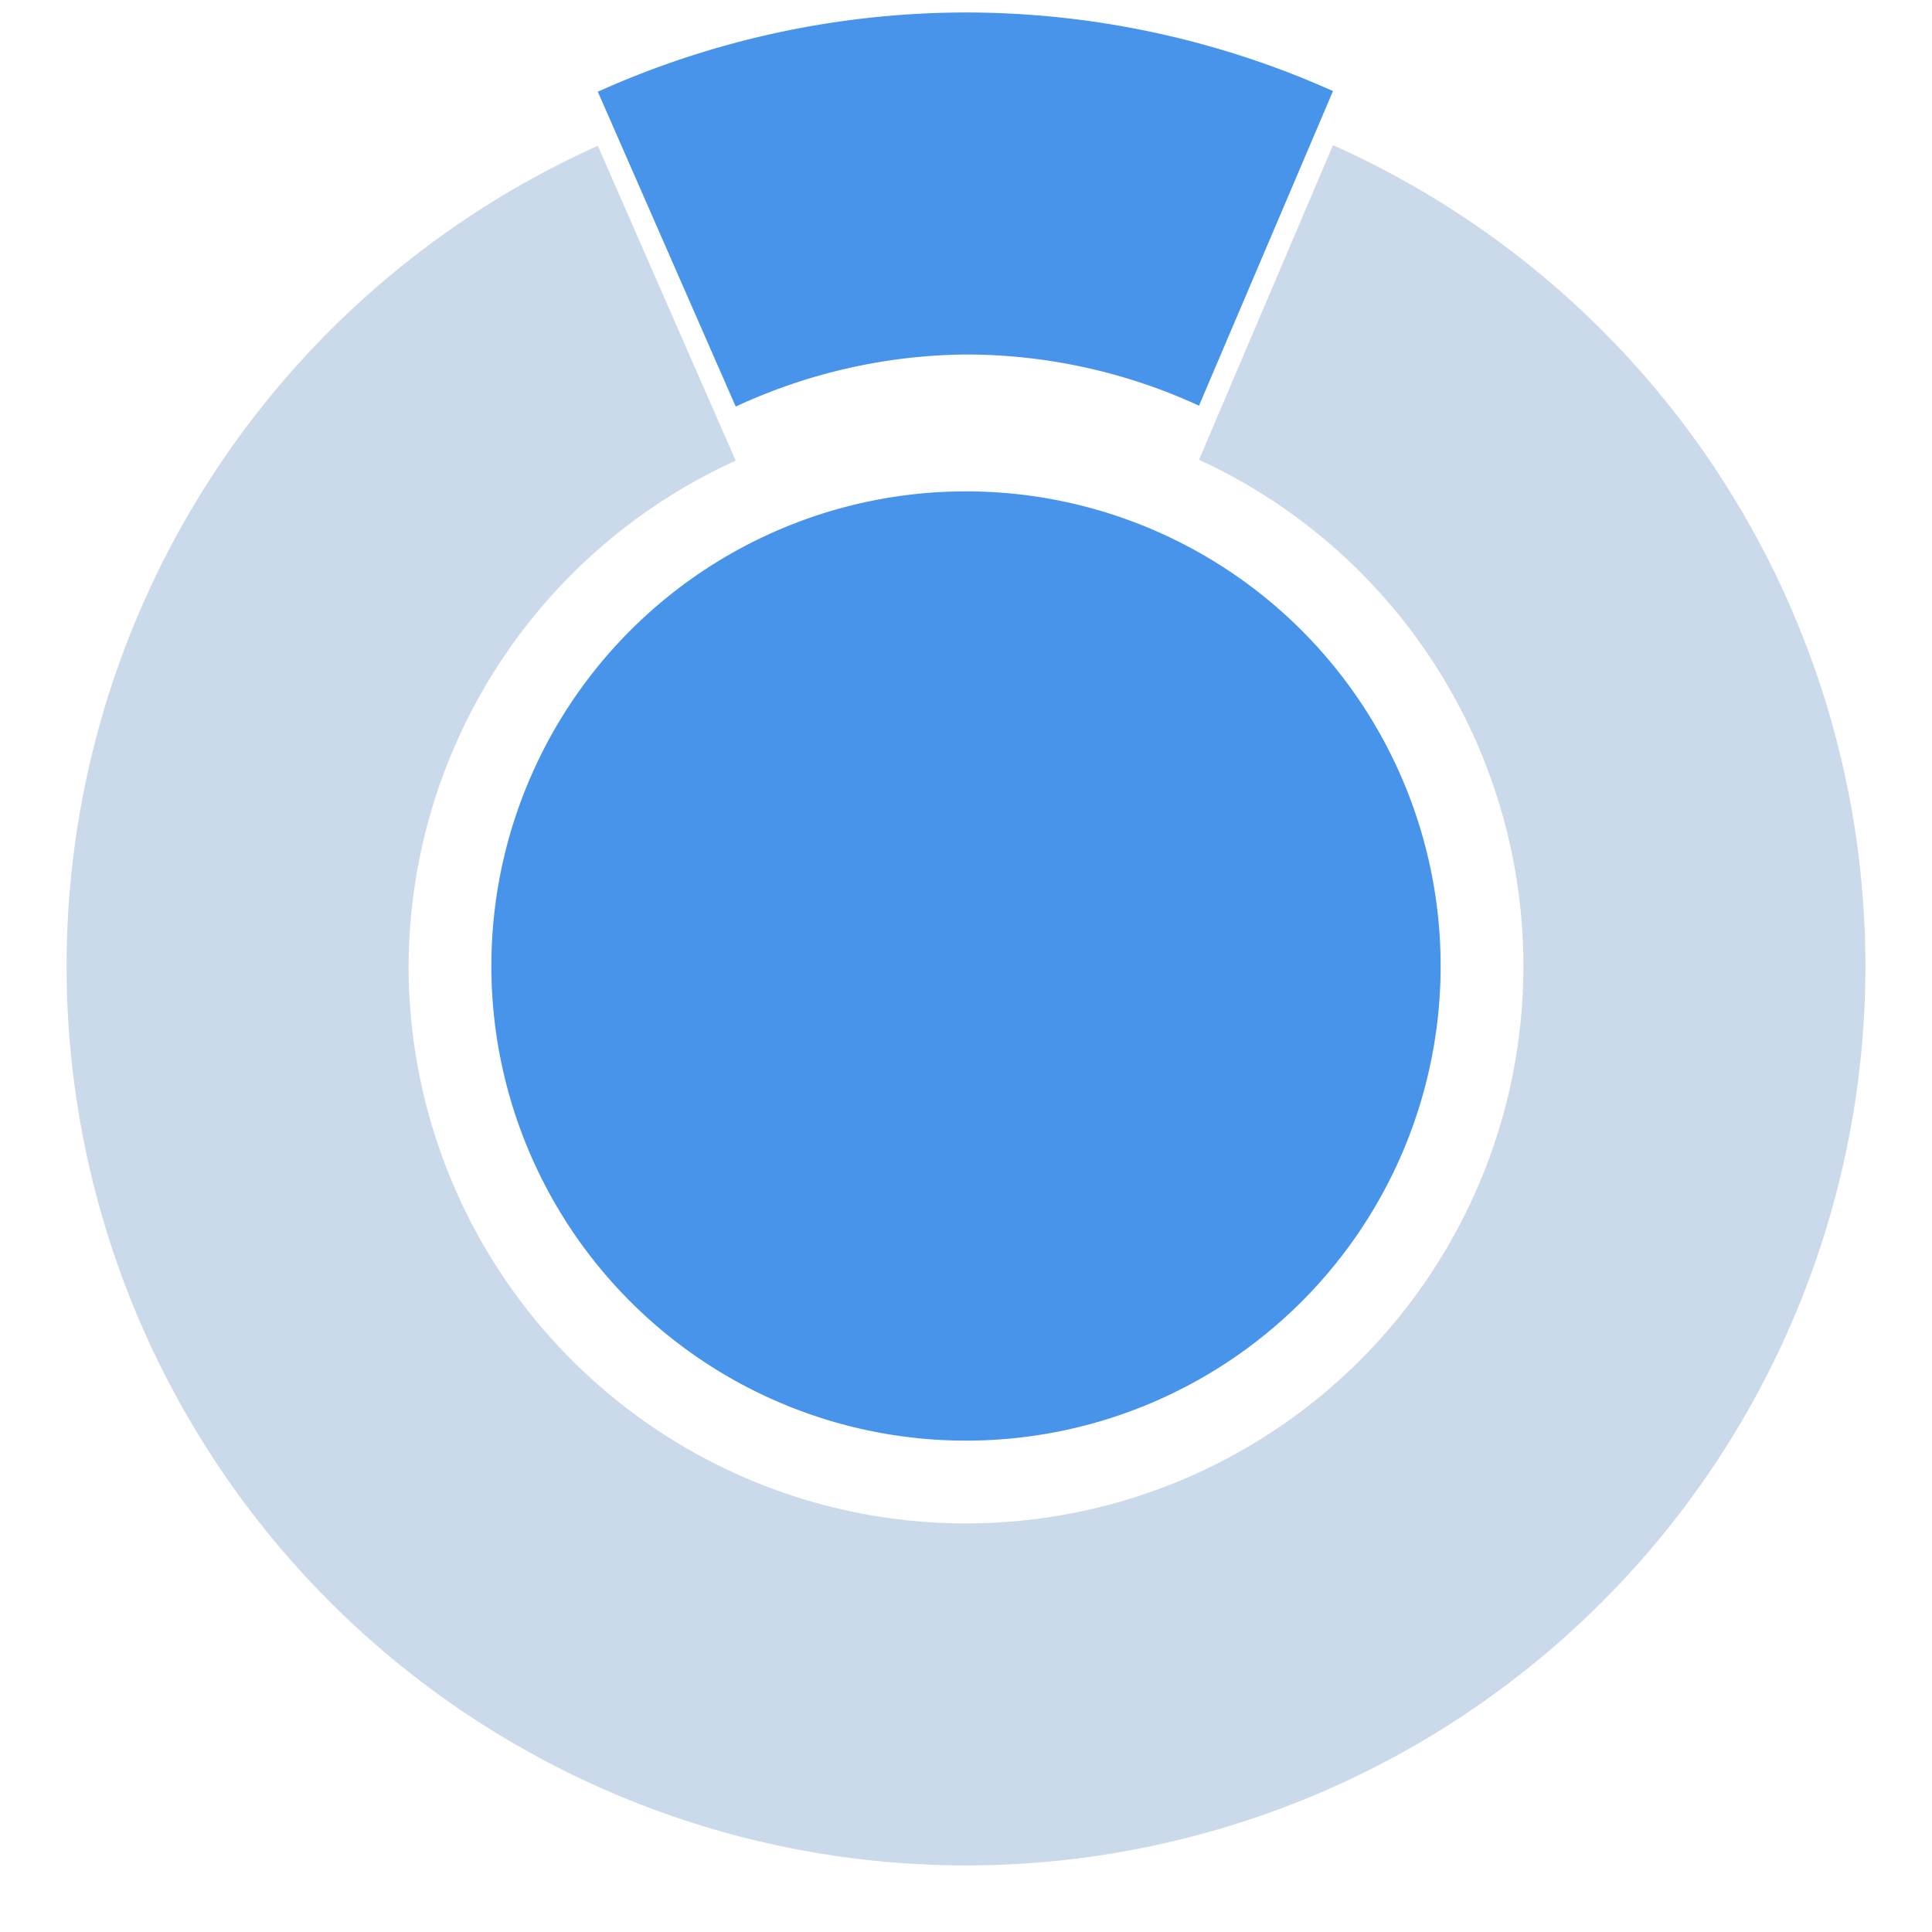 <?xml version="1.0" encoding="UTF-8" standalone="no"?>
<!-- Created with Inkscape (http://www.inkscape.org/) -->

<svg
   width="500"
   height="500"
   viewBox="0 0 132.292 132.292"
   version="1.1"
   id="svg1"
   inkscape:version="1.3.1 (9b9bdc1480, 2023-11-25, custom)"
   sodipodi:docname="type3.svg"
   xmlns:inkscape="http://www.inkscape.org/namespaces/inkscape"
   xmlns:sodipodi="http://sodipodi.sourceforge.net/DTD/sodipodi-0.dtd"
   xmlns="http://www.w3.org/2000/svg"
   xmlns:svg="http://www.w3.org/2000/svg">
  <sodipodi:namedview
     id="namedview1"
     pagecolor="#ffffff"
     bordercolor="#000000"
     borderopacity="0.25"
     inkscape:showpageshadow="2"
     inkscape:pageopacity="0.0"
     inkscape:pagecheckerboard="0"
     inkscape:deskcolor="#d1d1d1"
     inkscape:document-units="mm"
     inkscape:zoom="2.0079826"
     inkscape:cx="293.57824"
     inkscape:cy="212.40224"
     inkscape:window-width="2560"
     inkscape:window-height="1364"
     inkscape:window-x="0"
     inkscape:window-y="0"
     inkscape:window-maximized="1"
     inkscape:current-layer="layer1" />
  <defs
     id="defs1" />
  <g
     inkscape:label="layer 1"
     inkscape:groupmode="layer"
     id="layer1">
    <path
       id="path1"
       style="fill:#1979e4;fill-opacity:0.8;stroke:#b72424;stroke-width:0;stroke-linecap:square;stroke-linejoin:round;paint-order:stroke fill markers"
       d="m 66.146,33.646 a 32.5,32.5 0 0 0 -32.5,32.5 32.5,32.5 0 0 0 32.5,32.5 32.5,32.5 0 0 0 32.5,-32.5 32.5,32.5 0 0 0 -32.5,-32.5 z" />
    <path
       id="path2"
       style="fill:#bed1e6;fill-opacity:0.8;stroke:#b72424;stroke-width:0;stroke-linecap:square;stroke-linejoin:round;paint-order:stroke fill markers"
       d="M 40.935 9.985 A 61.587 61.587 0 0 0 4.559 66.146 A 61.587 61.587 0 0 0 66.146 127.733 A 61.587 61.587 0 0 0 127.733 66.146 A 61.587 61.587 0 0 0 91.276 9.939 L 82.101 31.482 A 38.168 38.168 0 0 1 104.314 66.146 A 38.168 38.168 0 0 1 66.146 104.314 A 38.168 38.168 0 0 1 27.978 66.146 A 38.168 38.168 0 0 1 50.378 31.545 L 40.935 9.985 z " />
    <path
       id="path4"
       style="fill:#1979e4;fill-opacity:0.8;stroke:#b72424;stroke-width:0;stroke-linecap:square;stroke-linejoin:round;paint-order:stroke fill markers"
       d="m 40.935,6.281 9.443,21.56 a 38.168,38.168 0 0 1 15.768,-3.567 38.168,38.168 0 0 1 15.955,3.505 L 91.276,6.235 A 61.587,61.587 0 0 0 66.146,0.854 61.587,61.587 0 0 0 40.935,6.281 Z" />
  </g>
</svg>
